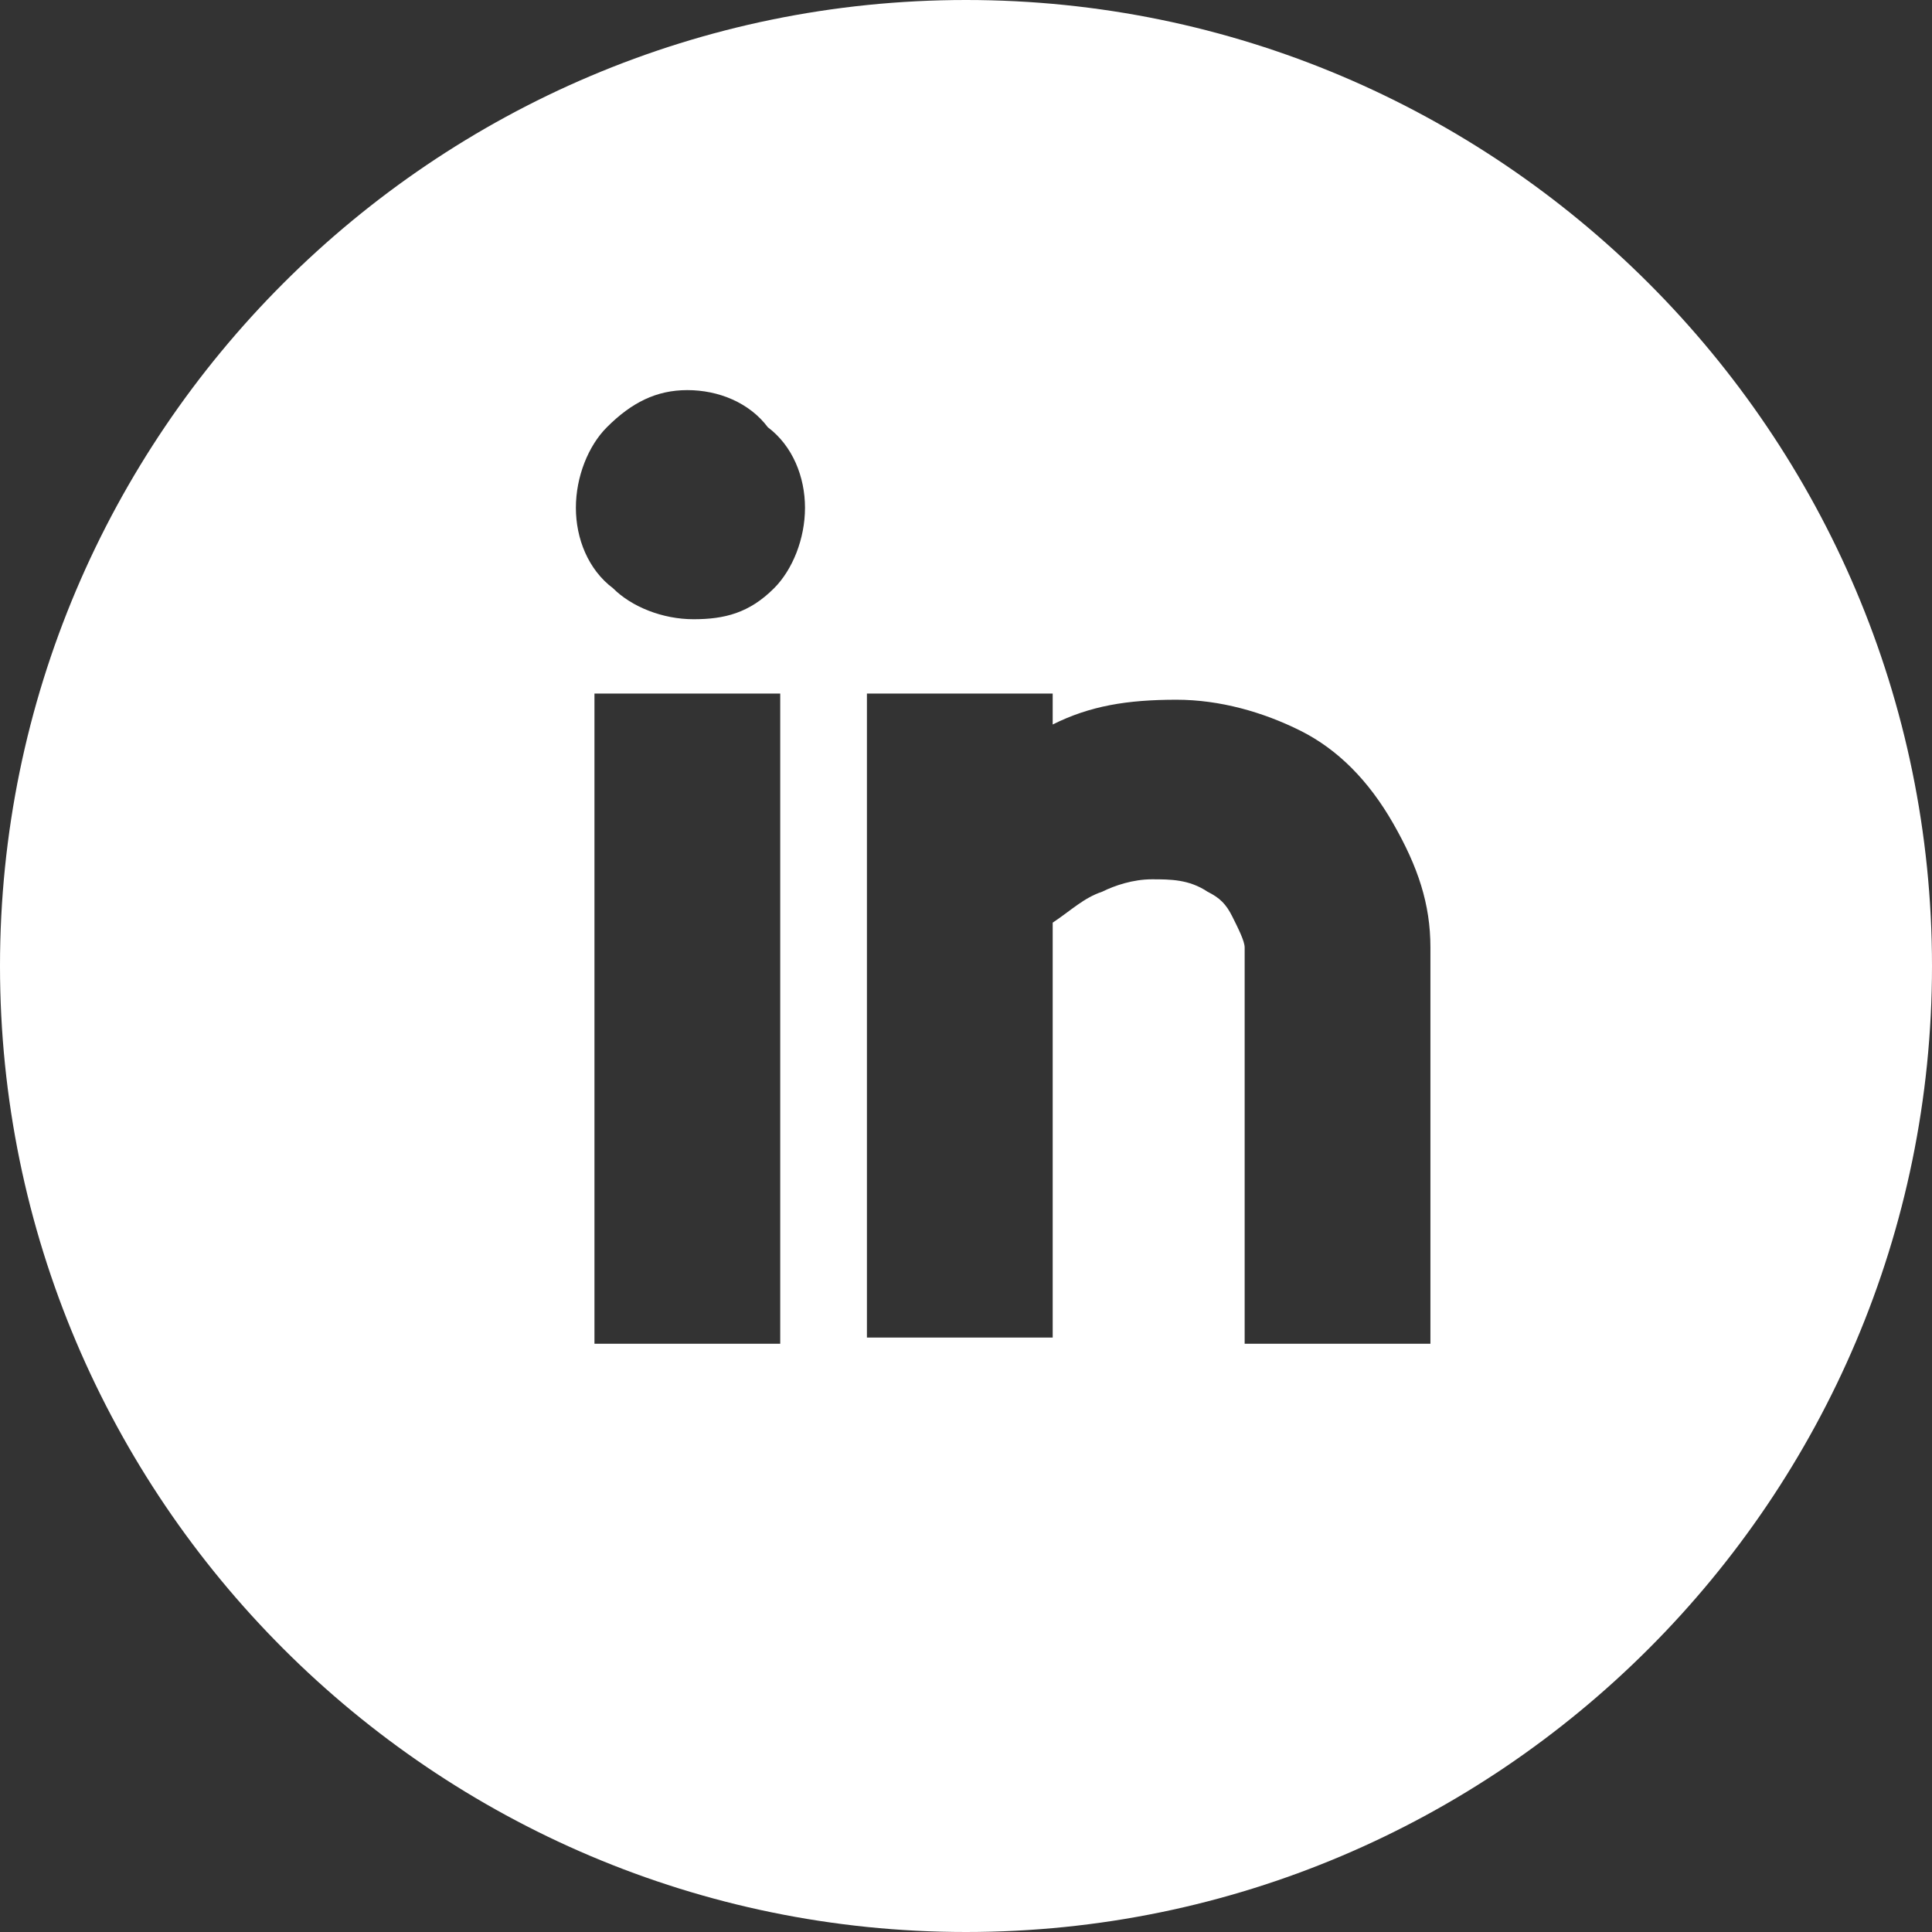 <?xml version="1.0" encoding="utf-8"?>
<!-- Generator: Adobe Illustrator 24.2.1, SVG Export Plug-In . SVG Version: 6.00 Build 0)  -->
<svg version="1.1" id="Layer_1" xmlns="http://www.w3.org/2000/svg" xmlns:xlink="http://www.w3.org/1999/xlink" x="0px" y="0px"
	 viewBox="0 0 31.2 31.2" style="enable-background:new 0 0 31.2 31.2;" xml:space="preserve">
<rect x="0" y="0" width="31.2" height="31.2" fill="#333333" stroke="none"/>
<style type="text/css">
	.st0{fill:#FFFFFF;}
</style>
<g>
	<path class="st0" d="M23.1,21.7h-3v-6.4c0-0.1-0.1-0.3-0.2-0.5c-0.1-0.2-0.2-0.3-0.4-0.4c-0.3-0.2-0.6-0.2-0.9-0.2
		c-0.3,0-0.6,0.1-0.8,0.2c-0.3,0.1-0.5,0.3-0.8,0.5v6.7h-3V11.2h3v0.5c0.6-0.3,1.2-0.4,2-0.4c0.7,0,1.4,0.2,2,0.5
		c0.6,0.3,1.1,0.8,1.5,1.5c0.4,0.7,0.6,1.3,0.6,2V21.7z M13,8.2c0,0.5-0.2,1-0.5,1.3c-0.4,0.4-0.8,0.5-1.3,0.5c-0.5,0-1-0.2-1.3-0.5
		C9.5,9.2,9.3,8.7,9.3,8.2c0-0.5,0.2-1,0.5-1.3c0.4-0.4,0.8-0.6,1.3-0.6c0.5,0,1,0.2,1.3,0.6C12.8,7.2,13,7.7,13,8.2 M9.6,11.2h3
		v10.5h-3V11.2z M31.2,15.6C31.2,7,24.2,0,15.6,0C7,0,0,7,0,15.6s7,15.6,15.6,15.6C24.2,31.2,31.2,24.2,31.2,15.6"/>
</g>
</svg>
